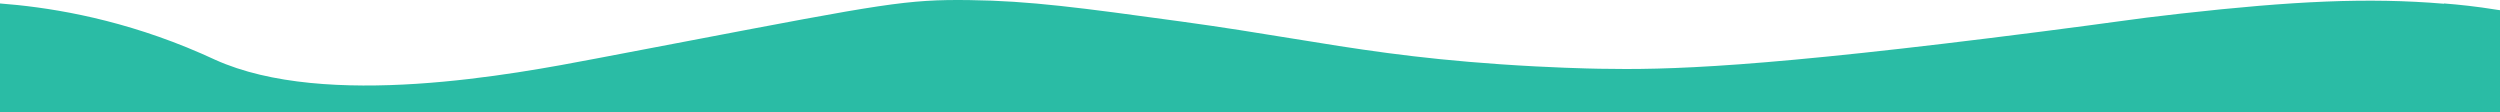 <svg width="1920" height="86" viewBox="0 0 1920 86" fill="none" xmlns="http://www.w3.org/2000/svg">
<path fill-rule="evenodd" clip-rule="evenodd" d="M143.398 36.369C85.328 12.768 34.212 5.279 0 2.654V86.461H1877H1920H3797V7.838C3792.74 7.216 3785.85 6.25 3777.37 5.246C3710.4 -2.676 3649.22 -0.442 3551.89 10.435C3529.84 12.9 3520.23 14.21 3503.46 16.497C3490.79 18.224 3474.04 20.508 3444.76 24.267C3226.97 52.232 3157.38 53.778 3105.24 52.798C3097.02 52.642 3067.8 52.025 3028.99 49.339C2962.49 44.737 2918.56 37.581 2868.86 29.485C2843.33 25.327 2816.28 20.921 2783.87 16.486L2783.79 16.475C2706.72 5.93 2668.16 0.655 2621.37 0.062C2573.37 -0.546 2555.58 2.85 2402.46 32.068C2383.5 35.685 2362.47 39.699 2339.05 44.15C2337.68 44.409 2336.27 44.678 2334.82 44.955C2272.22 56.885 2127.65 84.434 2042.19 45.88C2041.51 45.575 2040.73 45.218 2039.85 44.811C2035.81 42.961 2029.51 40.073 2020.4 36.369C1983.21 21.254 1948.87 12.748 1920 7.895V7.838C1919.19 7.719 1918.28 7.589 1917.29 7.447C1902.17 4.996 1888.61 3.545 1877 2.654V2.877C1818.57 -2.034 1760.81 0.832 1674.89 10.435C1652.84 12.9 1643.23 14.21 1626.46 16.497C1613.79 18.224 1597.04 20.508 1567.76 24.267C1349.97 52.232 1280.38 53.778 1228.24 52.798C1220.02 52.642 1190.8 52.025 1151.99 49.339C1085.49 44.737 1041.56 37.581 991.862 29.485C966.333 25.327 939.284 20.921 906.874 16.486L906.794 16.475C829.719 5.93 791.163 0.655 744.373 0.062C696.374 -0.546 678.578 2.85 525.46 32.068C506.501 35.685 485.468 39.699 462.046 44.15C460.681 44.409 459.271 44.678 457.817 44.955C395.217 56.885 250.654 84.434 165.188 45.88C164.513 45.575 163.734 45.218 162.846 44.811C158.81 42.961 152.512 40.073 143.398 36.369Z" fill="#2ABCA5"/>
</svg>
